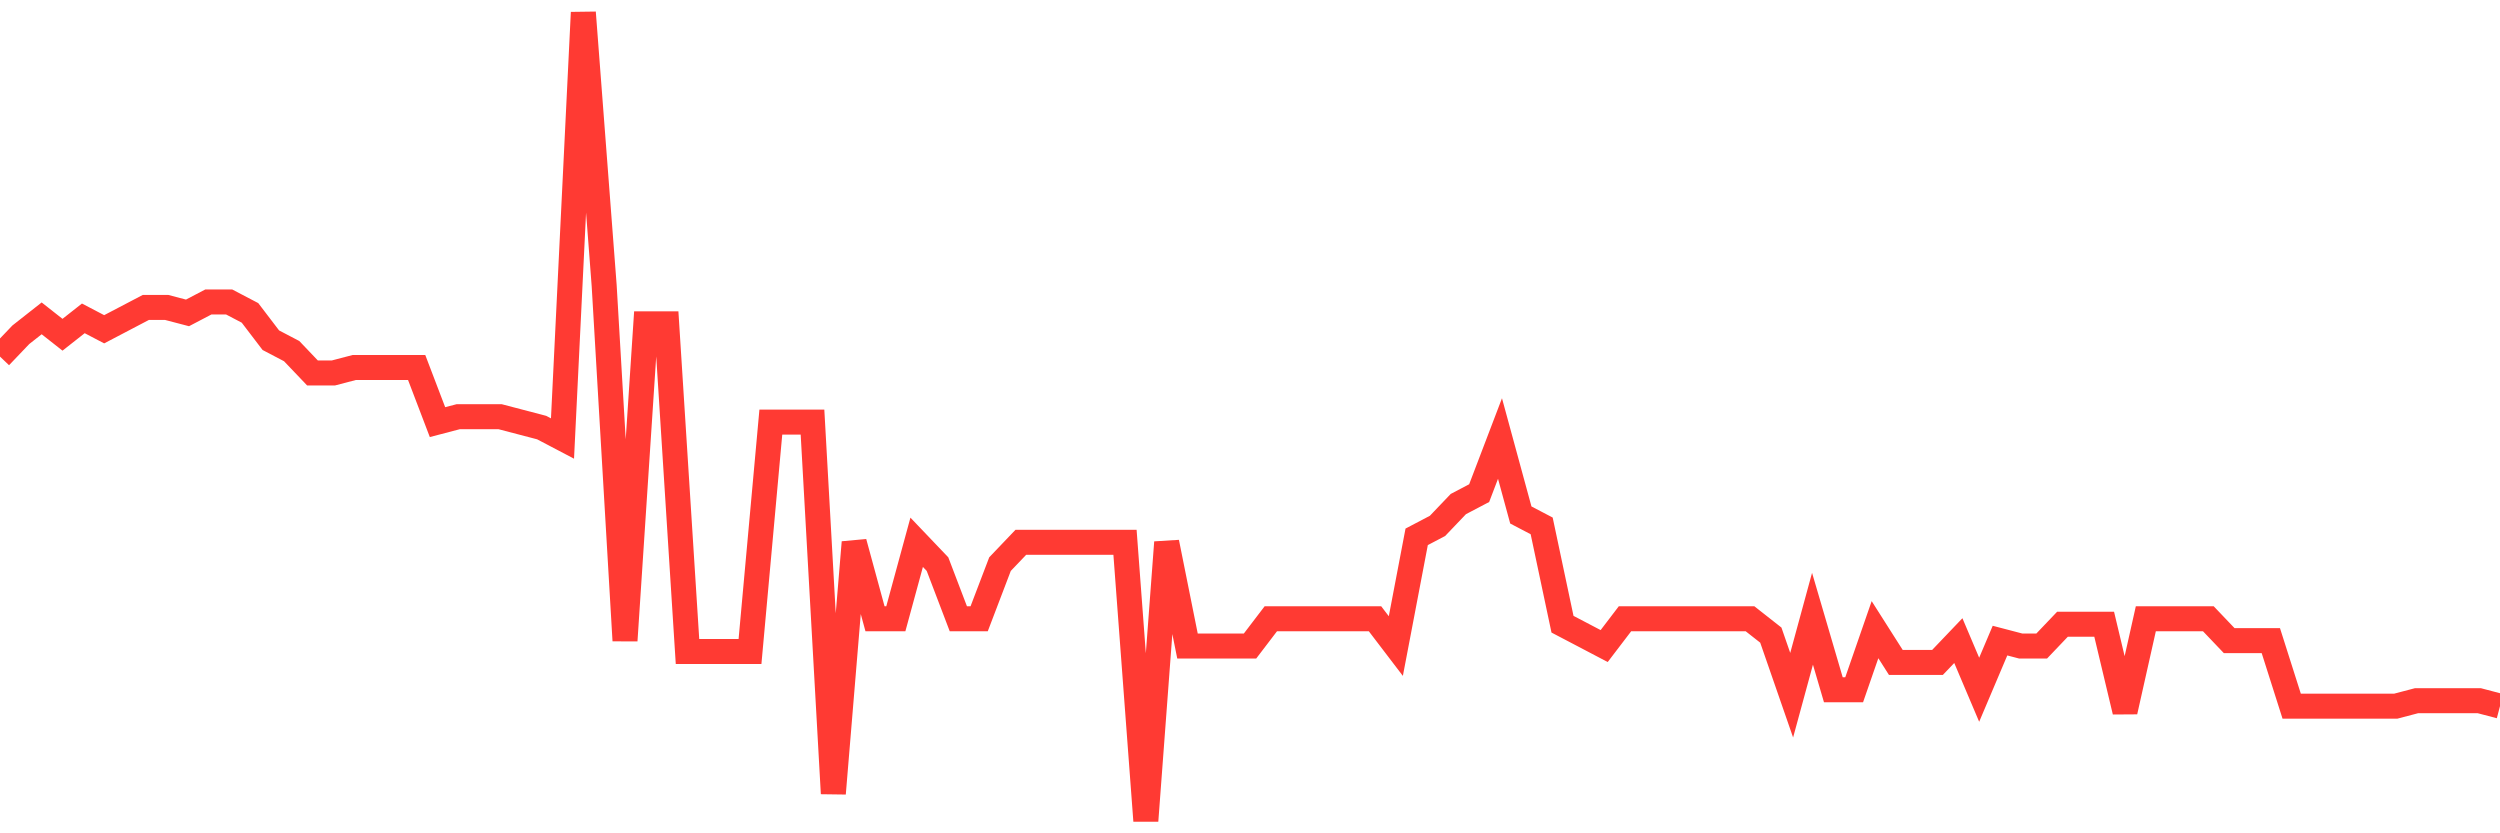 <svg
  xmlns="http://www.w3.org/2000/svg"
  xmlns:xlink="http://www.w3.org/1999/xlink"
  width="120"
  height="40"
  viewBox="0 0 120 40"
  preserveAspectRatio="none"
>
  <polyline
    points="0,17.116 1,16.068 2,15.281 3,16.068 4,15.281 5,15.805 6,15.281 7,14.757 8,14.757 9,15.019 10,14.495 11,14.495 12,15.019 13,16.33 14,16.854 15,17.903 16,17.903 17,17.641 18,17.641 19,17.641 20,17.641 21,20.262 22,20 23,20 24,20 25,20.262 26,20.524 27,21.049 28,0.6 29,13.708 30,30.749 31,15.543 32,15.543 33,31.273 34,31.273 35,31.273 36,31.273 37,20.262 38,20.262 39,20.262 40,38.089 41,26.03 42,29.7 43,29.7 44,26.03 45,27.078 46,29.7 47,29.7 48,27.078 49,26.03 50,26.03 51,26.03 52,26.03 53,26.03 54,26.03 55,39.4 56,26.03 57,31.011 58,31.011 59,31.011 60,31.011 61,29.7 62,29.7 63,29.7 64,29.7 65,29.7 66,29.7 67,31.011 68,25.768 69,25.243 70,24.195 71,23.67 72,21.049 73,24.719 74,25.243 75,29.962 76,30.486 77,31.011 78,29.7 79,29.7 80,29.7 81,29.7 82,29.7 83,29.7 84,29.7 85,30.486 86,33.37 87,29.7 88,33.108 89,33.108 90,30.224 91,31.797 92,31.797 93,31.797 94,30.749 95,33.108 96,30.749 97,31.011 98,31.011 99,29.962 100,29.962 101,29.962 102,34.157 103,29.7 104,29.7 105,29.7 106,29.7 107,30.749 108,30.749 109,30.749 110,33.895 111,33.895 112,33.895 113,33.895 114,33.895 115,33.895 116,33.632 117,33.632 118,33.632 119,33.632 120,33.895"
    fill="none"
    stroke="#ff3a33"
    stroke-width="1.2"
  >
  </polyline>
</svg>
